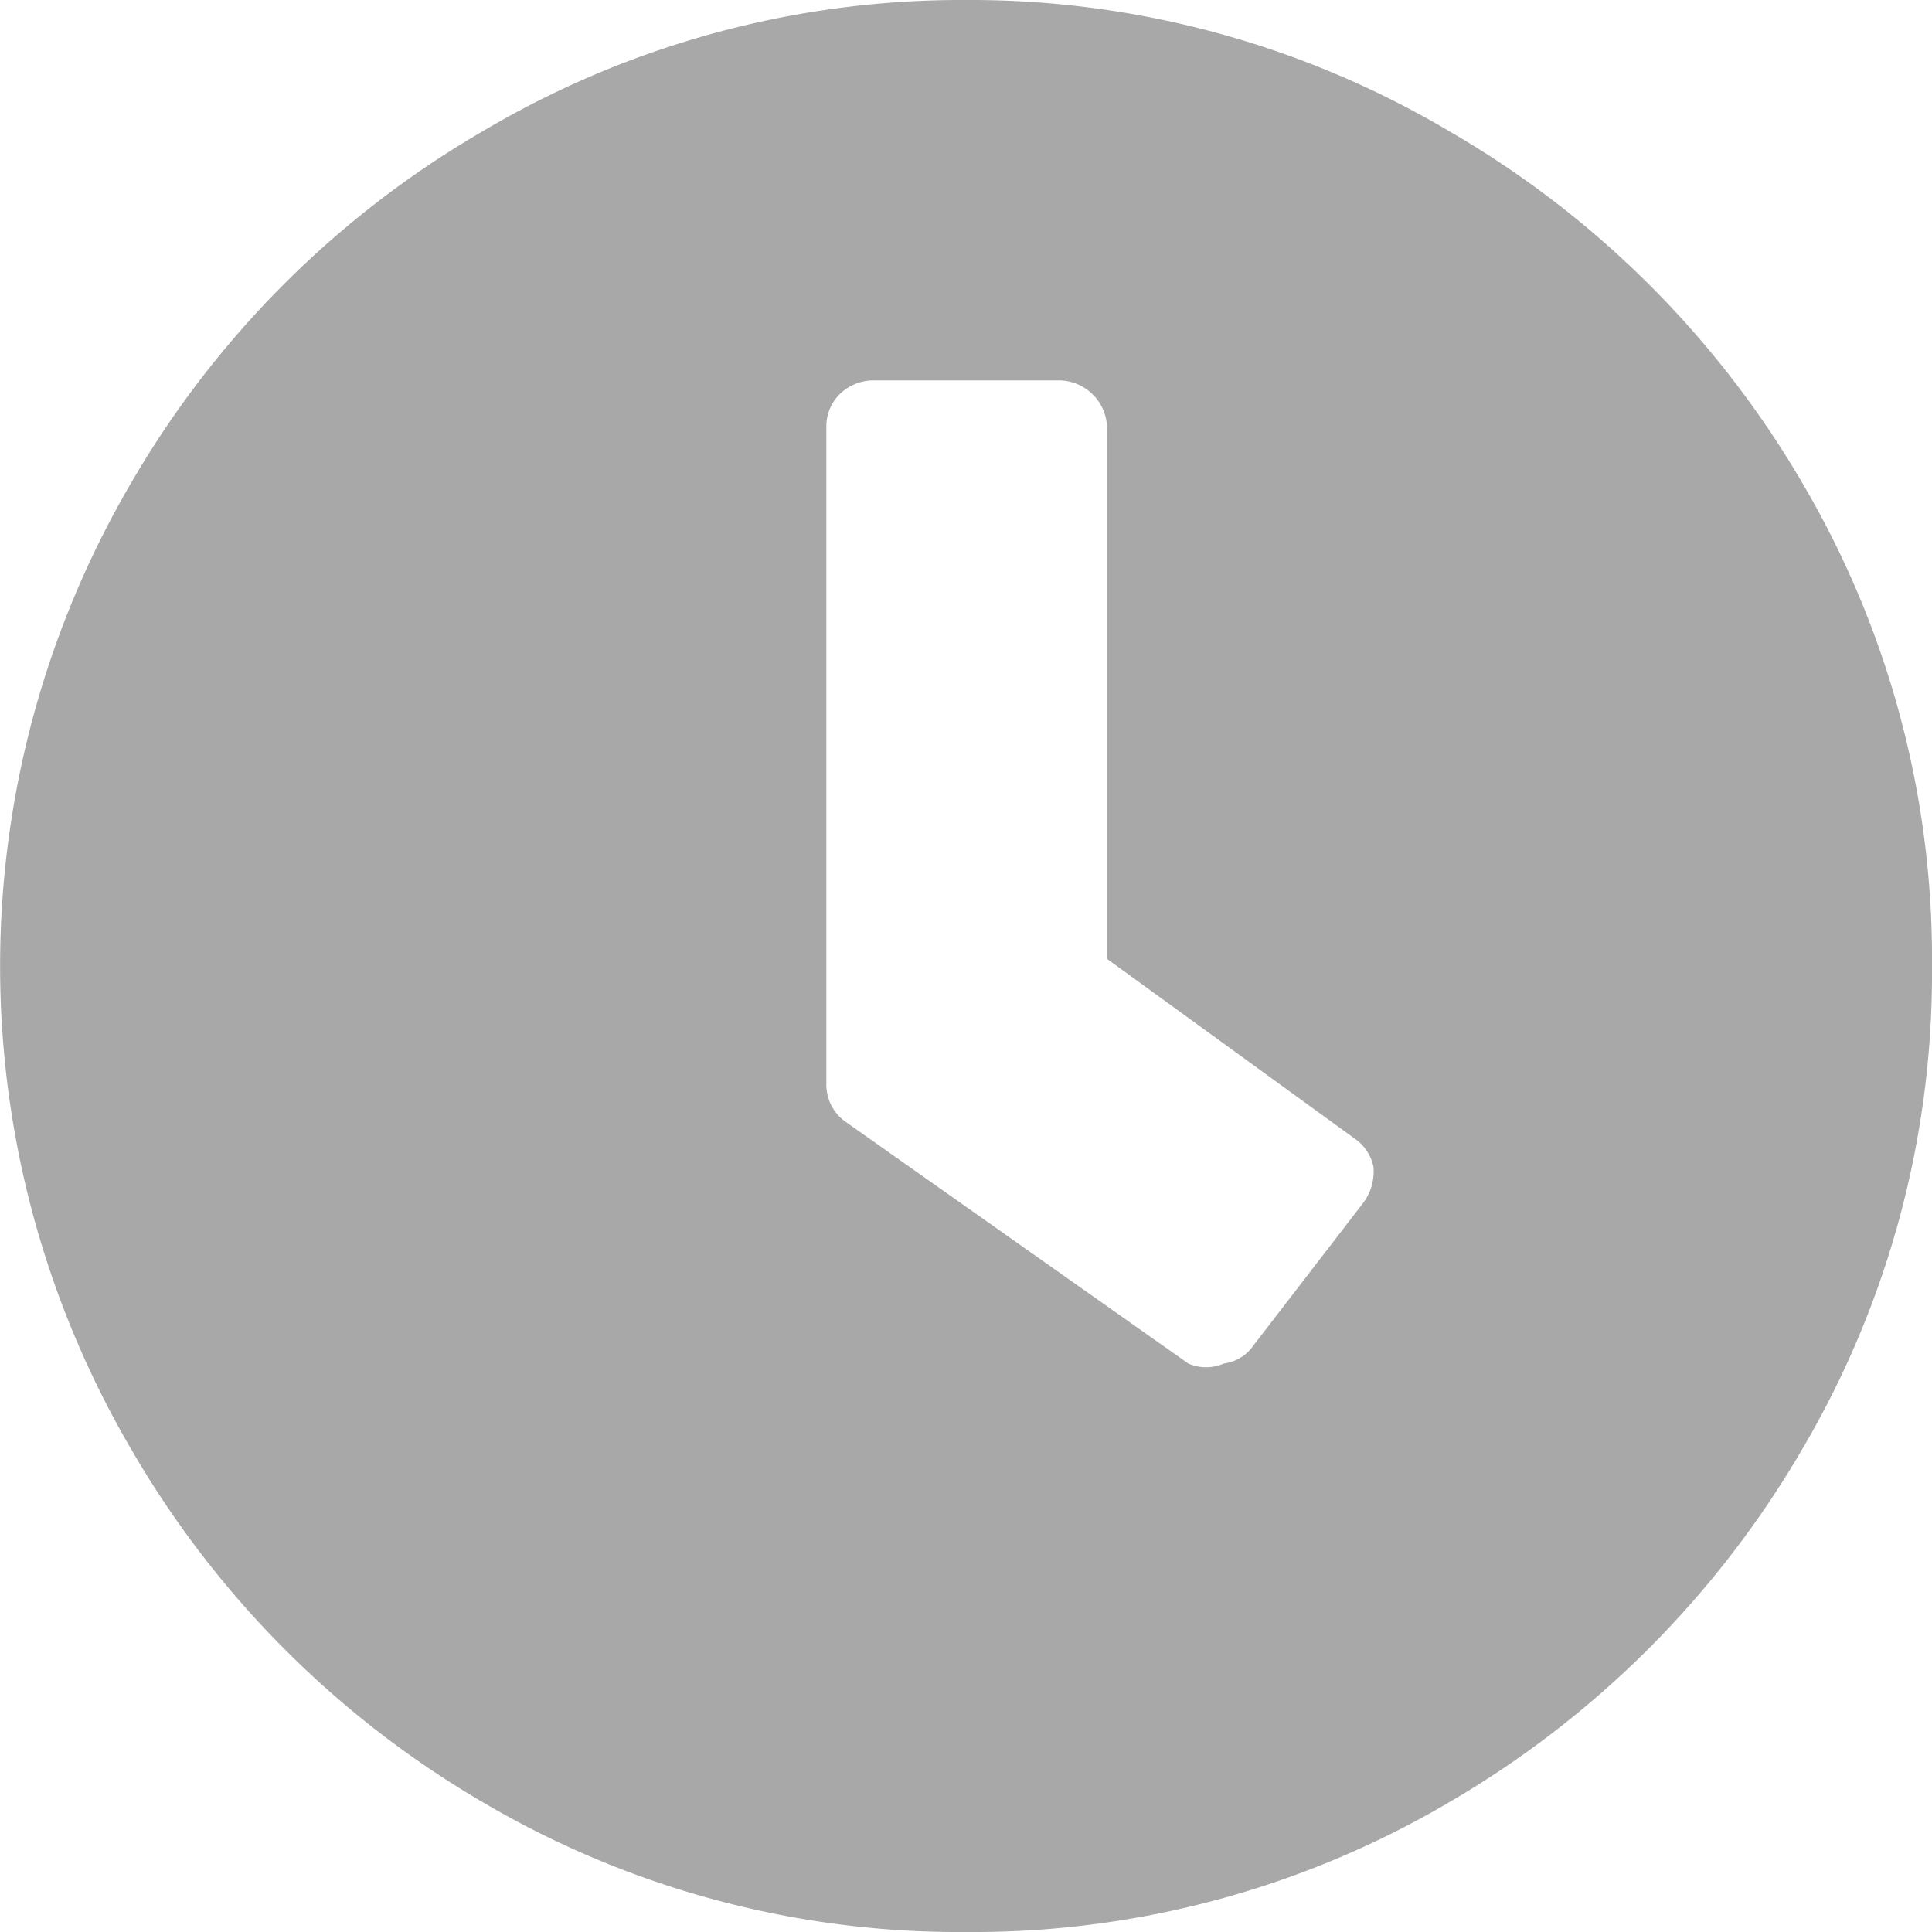 <svg xmlns="http://www.w3.org/2000/svg" width="13.56" height="13.56" viewBox="0 0 13.56 13.56"><defs><style>.cls-1{fill:#a9a8a9;}</style></defs><g id="Layer_2" data-name="Layer 2"><g id="Layer_1-2" data-name="Layer 1"><path class="cls-1" d="M6.78,0a6.59,6.59,0,0,1,3.39.92,6.83,6.83,0,0,1,2.48,2.47,6.58,6.58,0,0,1,.91,3.39,6.58,6.58,0,0,1-.91,3.39,6.86,6.86,0,0,1-2.48,2.48,6.58,6.58,0,0,1-3.39.91,6.58,6.58,0,0,1-3.39-.91A6.83,6.83,0,0,1,.92,10.17a6.71,6.71,0,0,1,0-6.78A6.8,6.8,0,0,1,3.39.92,6.59,6.59,0,0,1,6.78,0ZM8.34,9.57a.31.31,0,0,0,.25,0,.3.3,0,0,0,.21-.13l.77-1a.37.37,0,0,0,.07-.25A.32.32,0,0,0,9.52,8L7.77,6.73V3a.34.34,0,0,0-.33-.33H6.12a.34.34,0,0,0-.23.1A.32.32,0,0,0,5.8,3v4.6a.32.32,0,0,0,.13.27Z"/></g></g></svg>